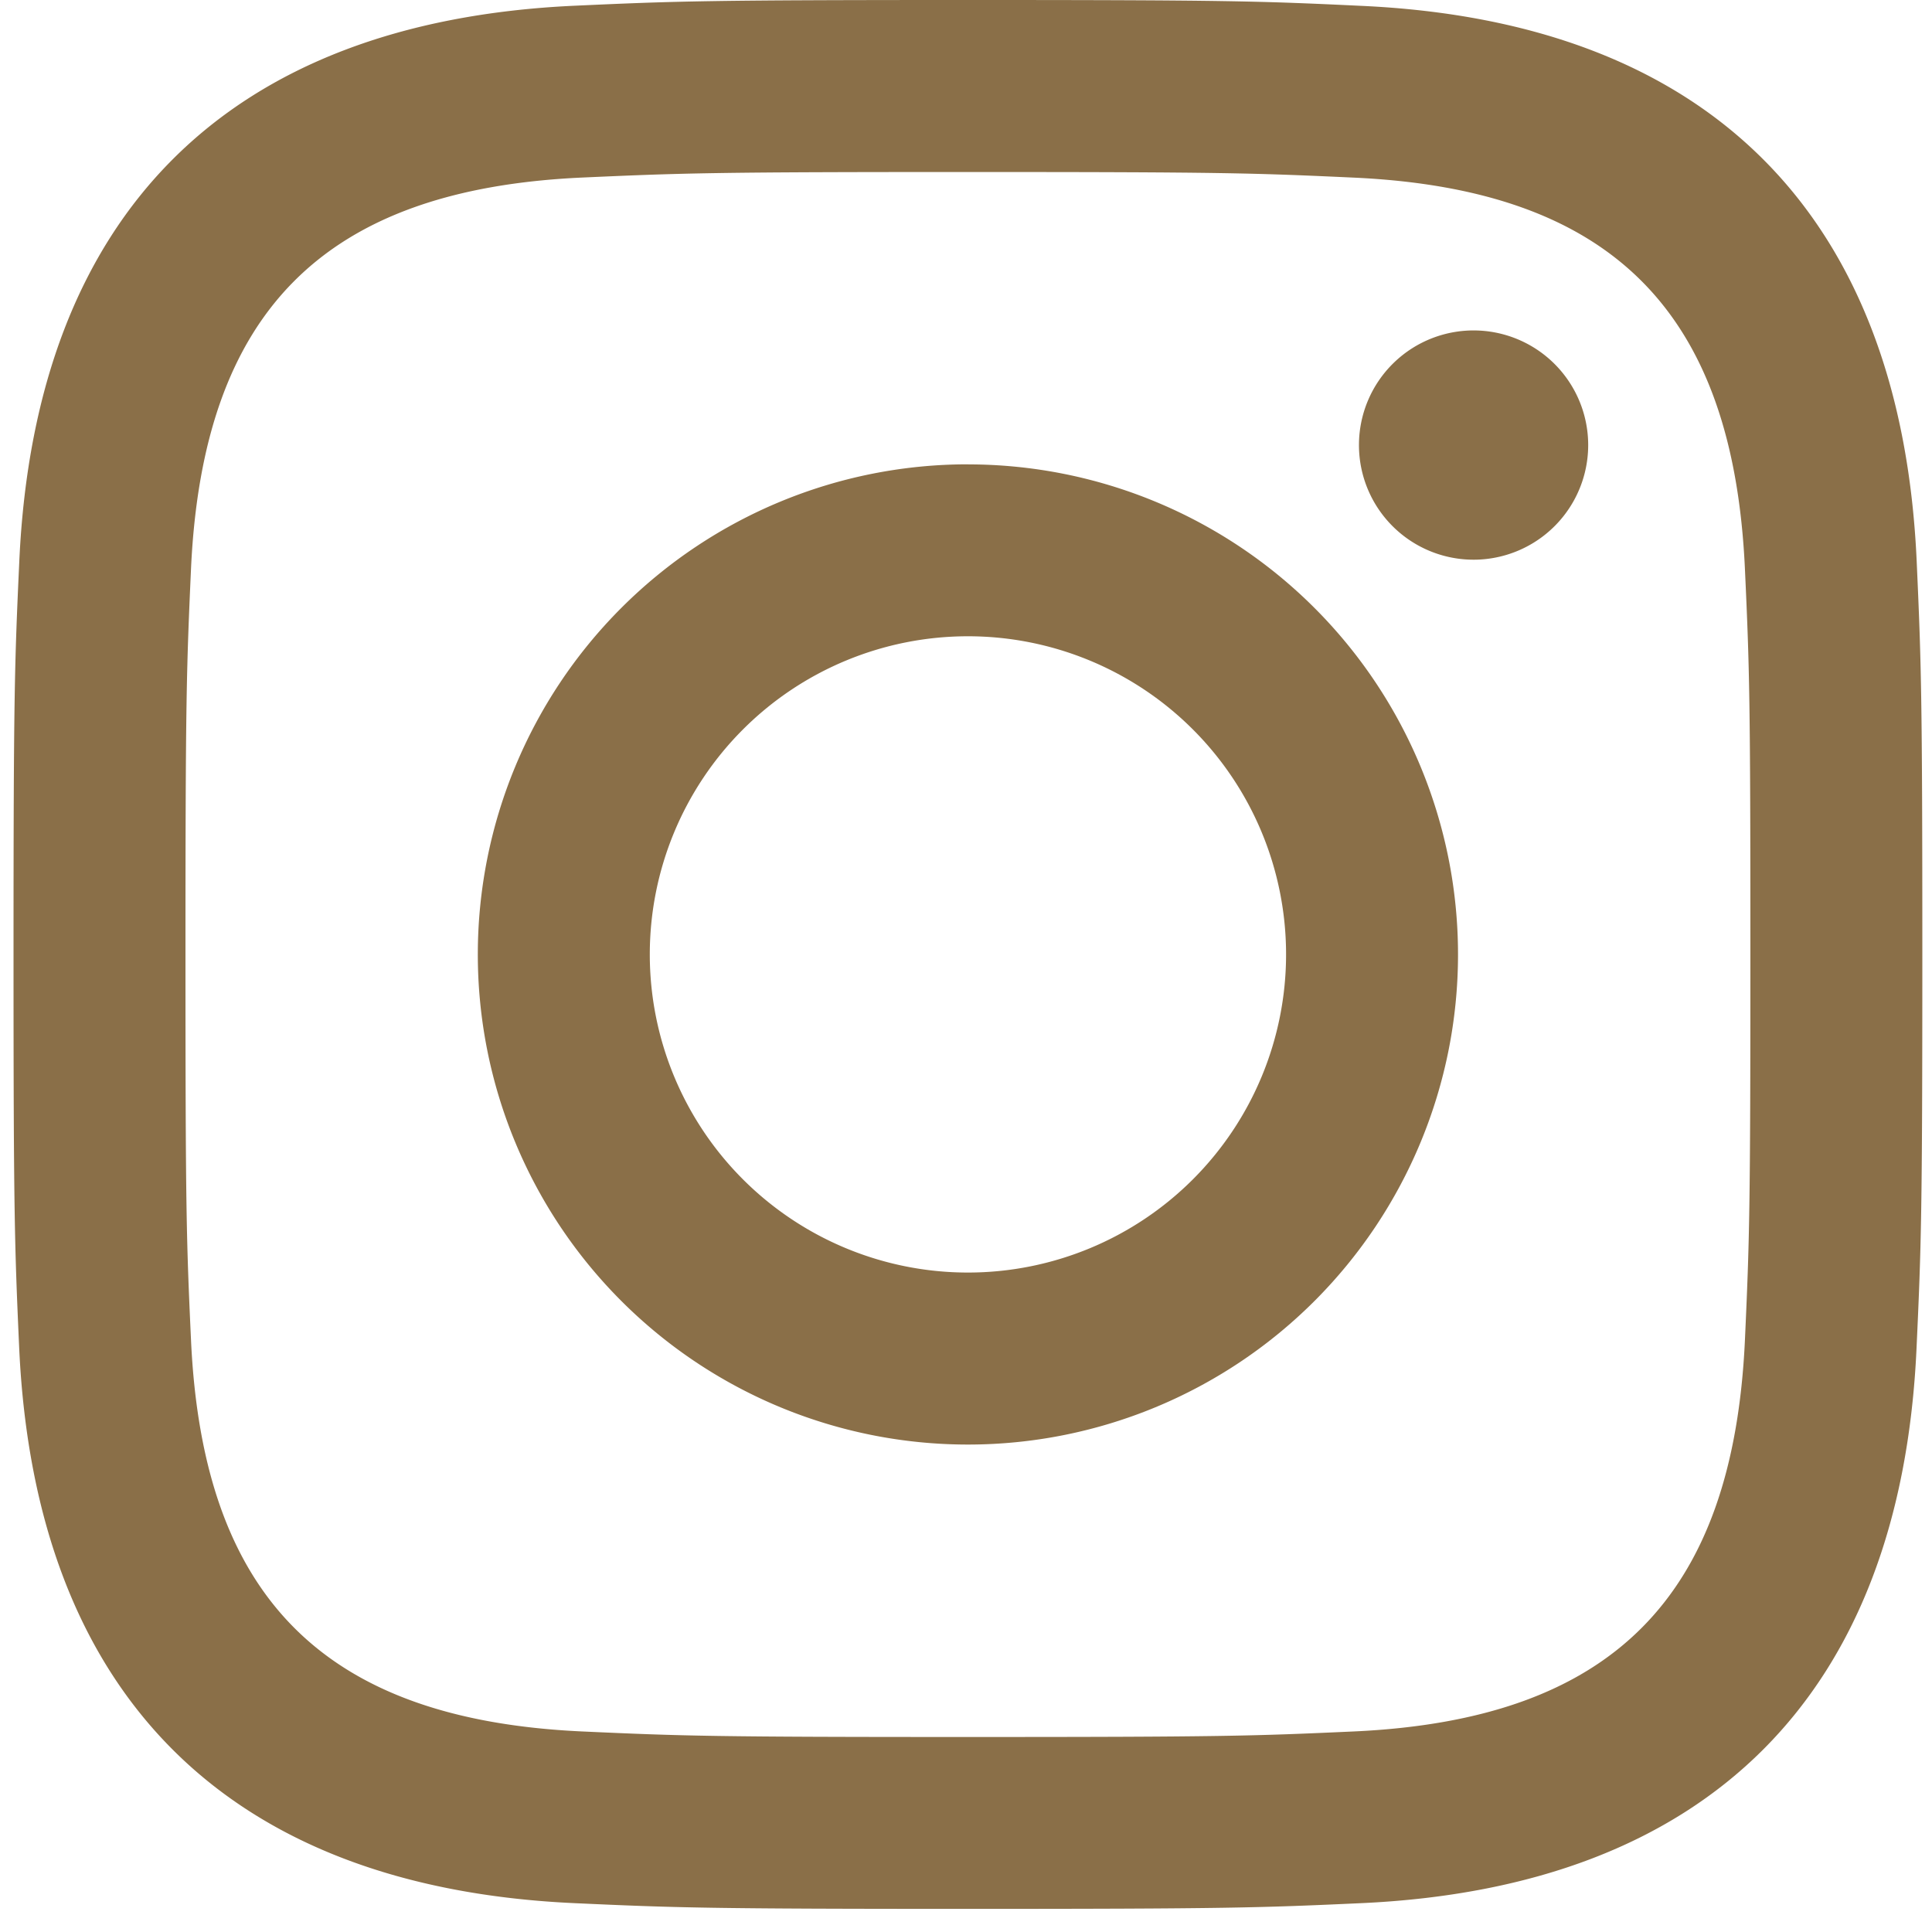 <svg width="30" height="30" fill="none" xmlns="http://www.w3.org/2000/svg"><g clip-path="url(#prefix__clip0)"><path d="M15.03 2.671c3.957 0 4.426.015 5.99.087 4.016.183 5.892 2.088 6.075 6.075.072 1.562.085 2.032.085 5.989 0 3.958-.014 4.426-.085 5.989-.184 3.983-2.055 5.892-6.075 6.075-1.564.071-2.03.086-5.99.086-3.957 0-4.426-.015-5.989-.086-4.026-.184-5.892-2.099-6.075-6.077-.072-1.562-.086-2.03-.086-5.989 0-3.957.016-4.425.086-5.988.184-3.986 2.055-5.893 6.075-6.075 1.564-.07 2.032-.086 5.989-.086zm0-2.671C11.005 0 10.5.017 8.92.089 3.538.336.547 3.322.3 8.709.227 10.293.21 10.797.21 14.82c0 4.026.017 4.53.088 6.111.247 5.383 3.234 8.374 8.62 8.621 1.583.072 2.087.089 6.112.089s4.53-.017 6.11-.089c5.378-.247 8.377-3.233 8.62-8.62.073-1.581.09-2.086.09-6.111s-.017-4.53-.088-6.11c-.243-5.378-3.233-8.374-8.62-8.62C19.56.016 19.055 0 15.03 0zm0 7.21a7.61 7.61 0 100 15.221 7.61 7.61 0 000-15.22zm0 12.55a4.94 4.94 0 110-9.88 4.94 4.94 0 010 9.88zm7.912-14.628a1.78 1.78 0 10-.001 3.558 1.78 1.78 0 000-3.558z" fill="#8A6F48"/></g><defs><clipPath id="prefix__clip0"><path fill="#fff" transform="translate(.21)" d="M0 0h29.641v29.641H0z"/></clipPath></defs></svg>